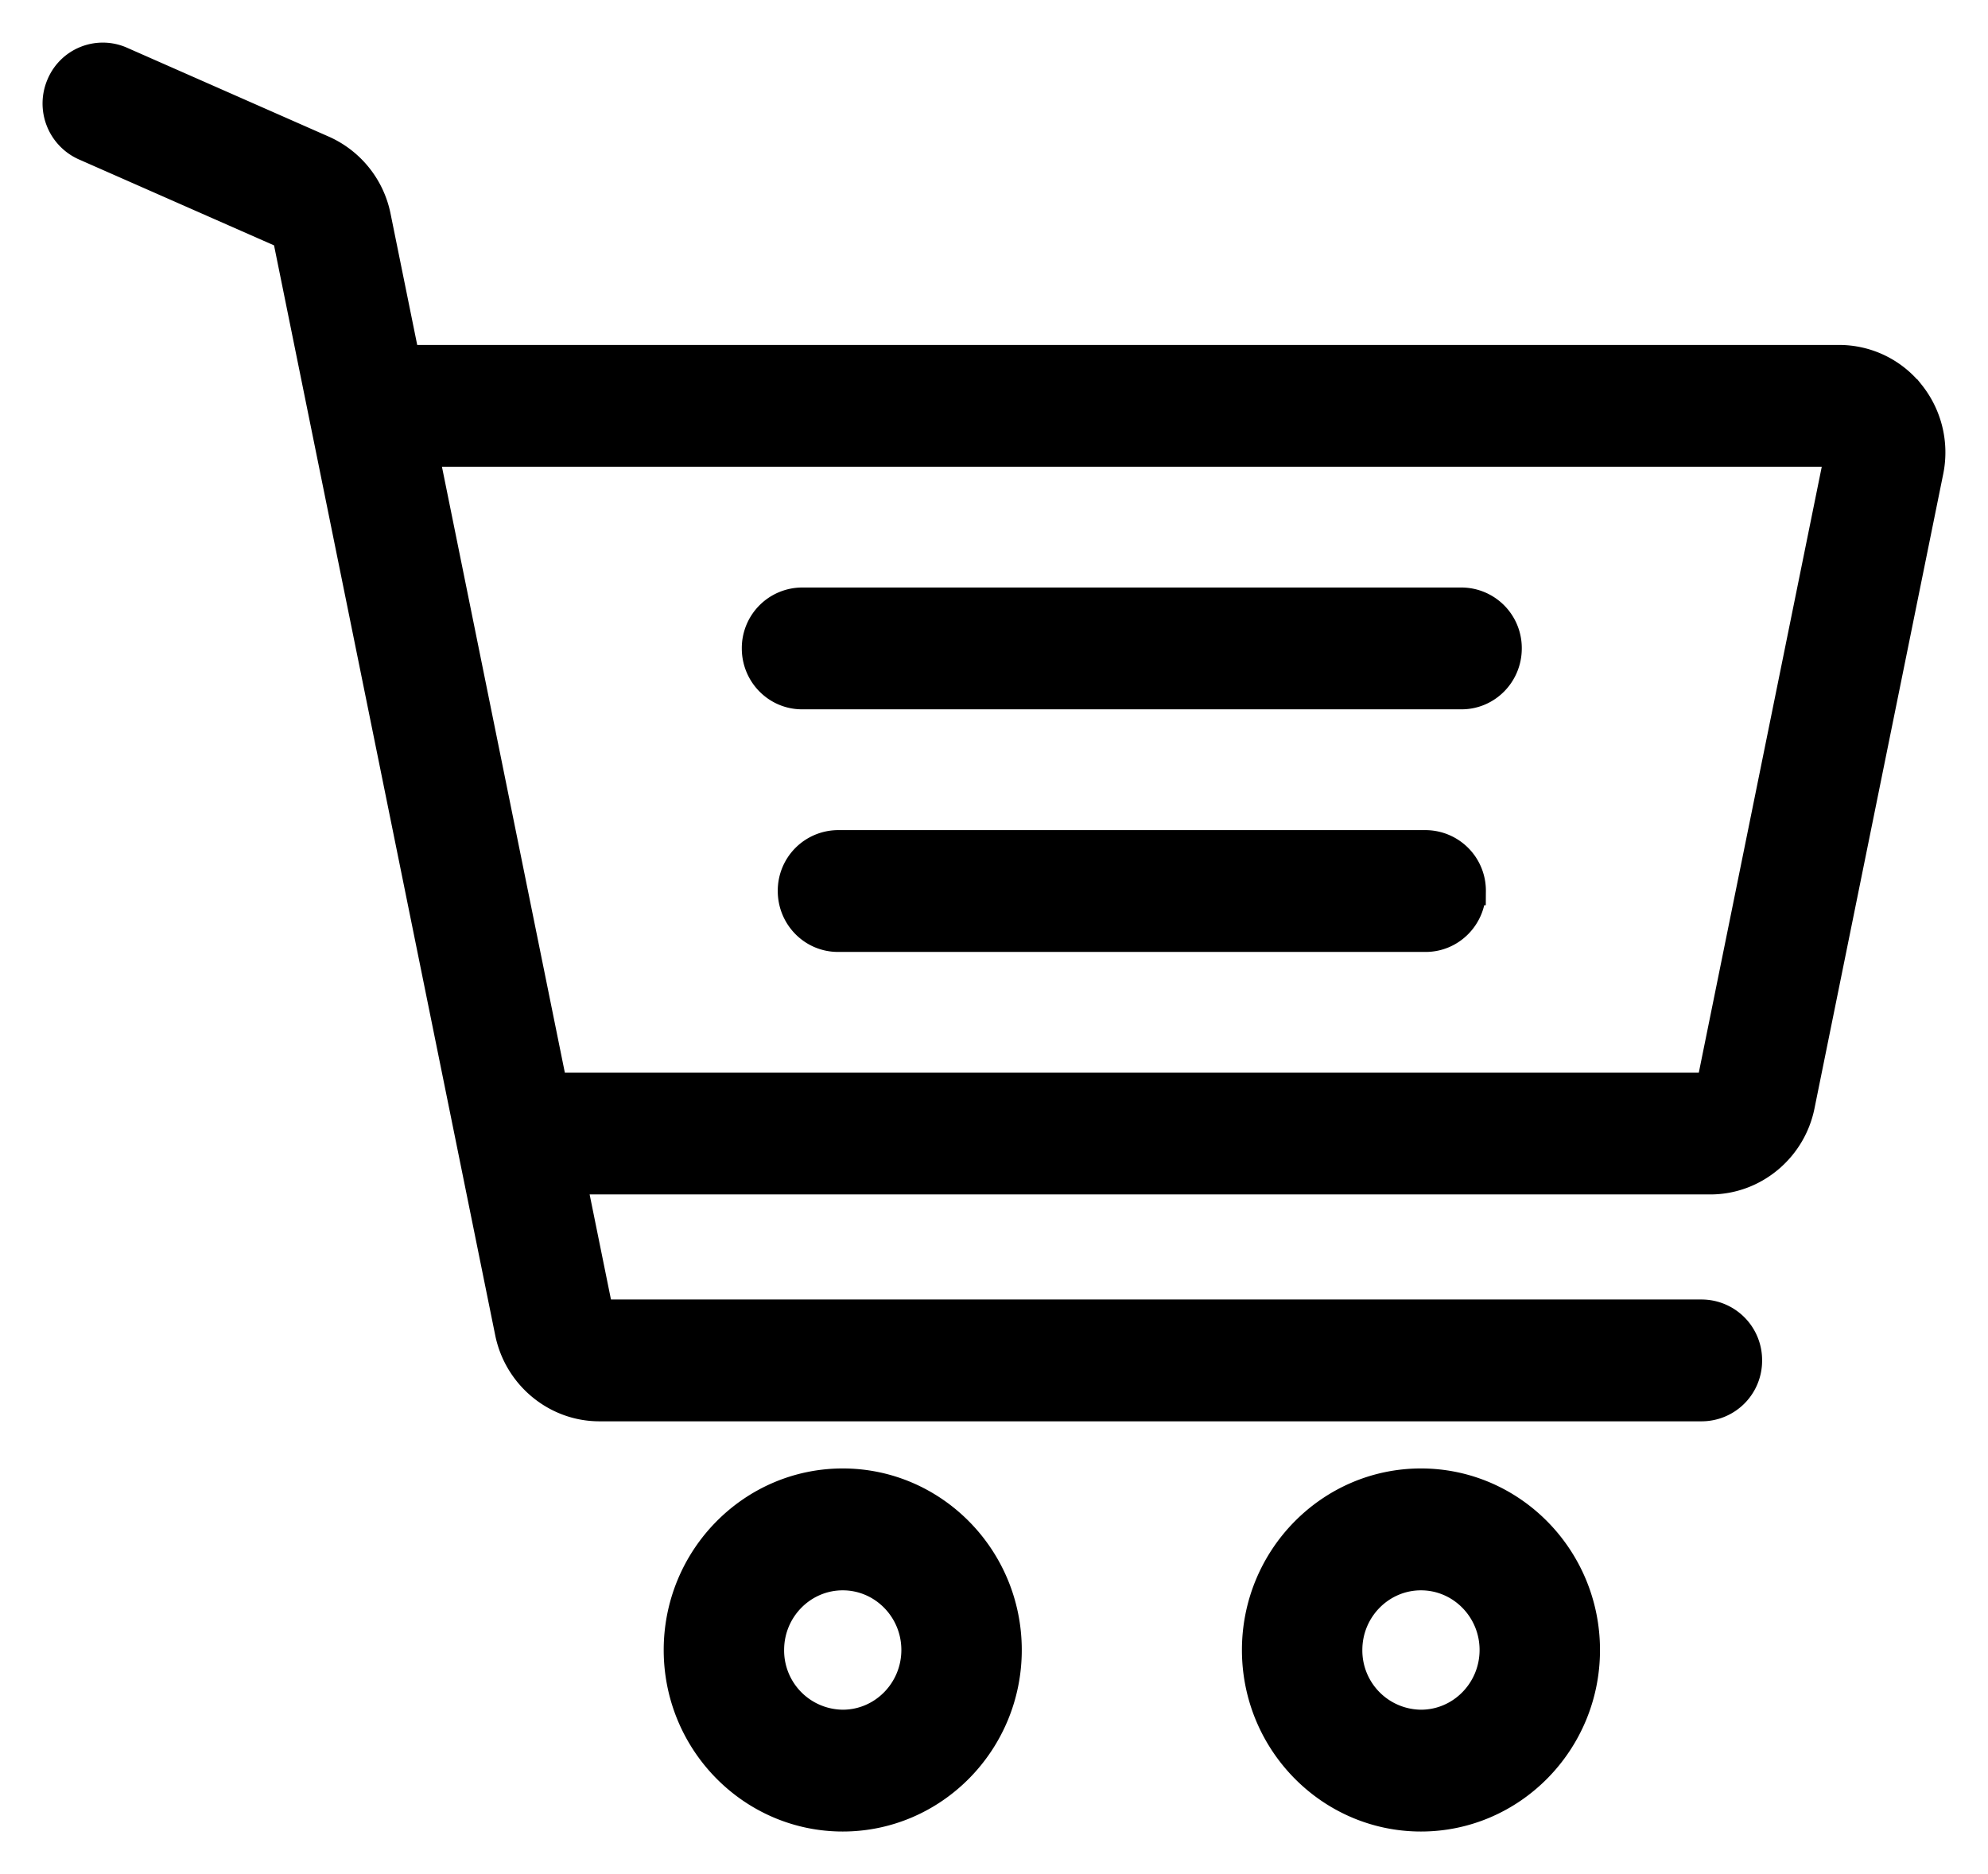 <svg width="35" height="33" fill="none" xmlns="http://www.w3.org/2000/svg"><path d="M14.837 26.107c-1.6 0-2.902 1.322-2.902 2.947 0 1.624 1.302 2.946 2.902 2.946s2.902-1.322 2.902-2.946c0-1.625-1.302-2.947-2.902-2.947zm0 4.248a1.293 1.293 0 01-1.282-1.302c0-.717.575-1.3 1.282-1.3.707 0 1.282.583 1.282 1.3 0 .718-.575 1.302-1.282 1.302zm10.18-4.248c-1.6 0-2.902 1.322-2.902 2.947 0 1.624 1.302 2.946 2.902 2.946s2.902-1.322 2.902-2.946c0-1.625-1.302-2.947-2.902-2.947zm0 4.248a1.293 1.293 0 01-1.282-1.302c0-.717.576-1.3 1.282-1.3.707 0 1.282.583 1.282 1.3 0 .718-.575 1.302-1.282 1.302zm.715-19.76H14.12a.816.816 0 00-.81.823c0 .454.363.822.81.822h11.612c.447 0 .81-.368.81-.822a.816.816 0 00-.81-.823zm-.632 4.272H14.753a.816.816 0 00-.81.822c0 .454.362.823.81.823H25.1c.447 0 .81-.369.81-.823a.816.816 0 00-.81-.822z" fill="#000"/><path d="M33.635 6.93a1.605 1.605 0 00-1.256-.606H7.141l-.51-2.512a1.642 1.642 0 00-.942-1.177L2.133 1.068a.805.805 0 00-1.066.427.827.827 0 00.42 1.082l3.557 1.567 3.92 19.32c.155.76.822 1.313 1.588 1.313h19.41a.816.816 0 00.811-.822.817.817 0 00-.81-.823H10.552l-.477-2.35h20.038c.765 0 1.433-.552 1.587-1.313L33.966 8.3a1.657 1.657 0 00-.33-1.37zm-3.522 12.207H9.74L7.475 7.969h24.904l-2.266 11.168z" fill="#000"/><path d="M14.837 26.107c-1.6 0-2.902 1.322-2.902 2.947 0 1.624 1.302 2.946 2.902 2.946s2.902-1.322 2.902-2.946c0-1.625-1.302-2.947-2.902-2.947zm0 4.248a1.293 1.293 0 01-1.282-1.302c0-.717.575-1.3 1.282-1.3.707 0 1.282.583 1.282 1.3 0 .718-.575 1.302-1.282 1.302zm10.18-4.248c-1.6 0-2.902 1.322-2.902 2.947 0 1.624 1.302 2.946 2.902 2.946s2.902-1.322 2.902-2.946c0-1.625-1.302-2.947-2.902-2.947zm0 4.248a1.293 1.293 0 01-1.282-1.302c0-.717.576-1.3 1.282-1.3.707 0 1.282.583 1.282 1.3 0 .718-.575 1.302-1.282 1.302zm.715-19.76H14.12a.816.816 0 00-.81.823c0 .454.363.822.81.822h11.612c.447 0 .81-.368.81-.822a.816.816 0 00-.81-.823zm-.632 4.272H14.753a.816.816 0 00-.81.822c0 .454.362.823.81.823H25.1c.447 0 .81-.369.81-.823a.816.816 0 00-.81-.822z" stroke="#000" stroke-width=".5"/><path d="M33.635 6.93a1.605 1.605 0 00-1.256-.606H7.141l-.51-2.512a1.642 1.642 0 00-.942-1.177L2.133 1.068a.805.805 0 00-1.066.427.827.827 0 00.42 1.082l3.557 1.567 3.92 19.32c.155.76.822 1.313 1.588 1.313h19.41a.816.816 0 00.811-.822.817.817 0 00-.81-.823H10.552l-.477-2.35h20.038c.765 0 1.433-.552 1.587-1.313L33.966 8.3a1.657 1.657 0 00-.33-1.37zm-3.522 12.207H9.74L7.475 7.969h24.904l-2.266 11.168z" stroke="#000" stroke-width=".5"/></svg>